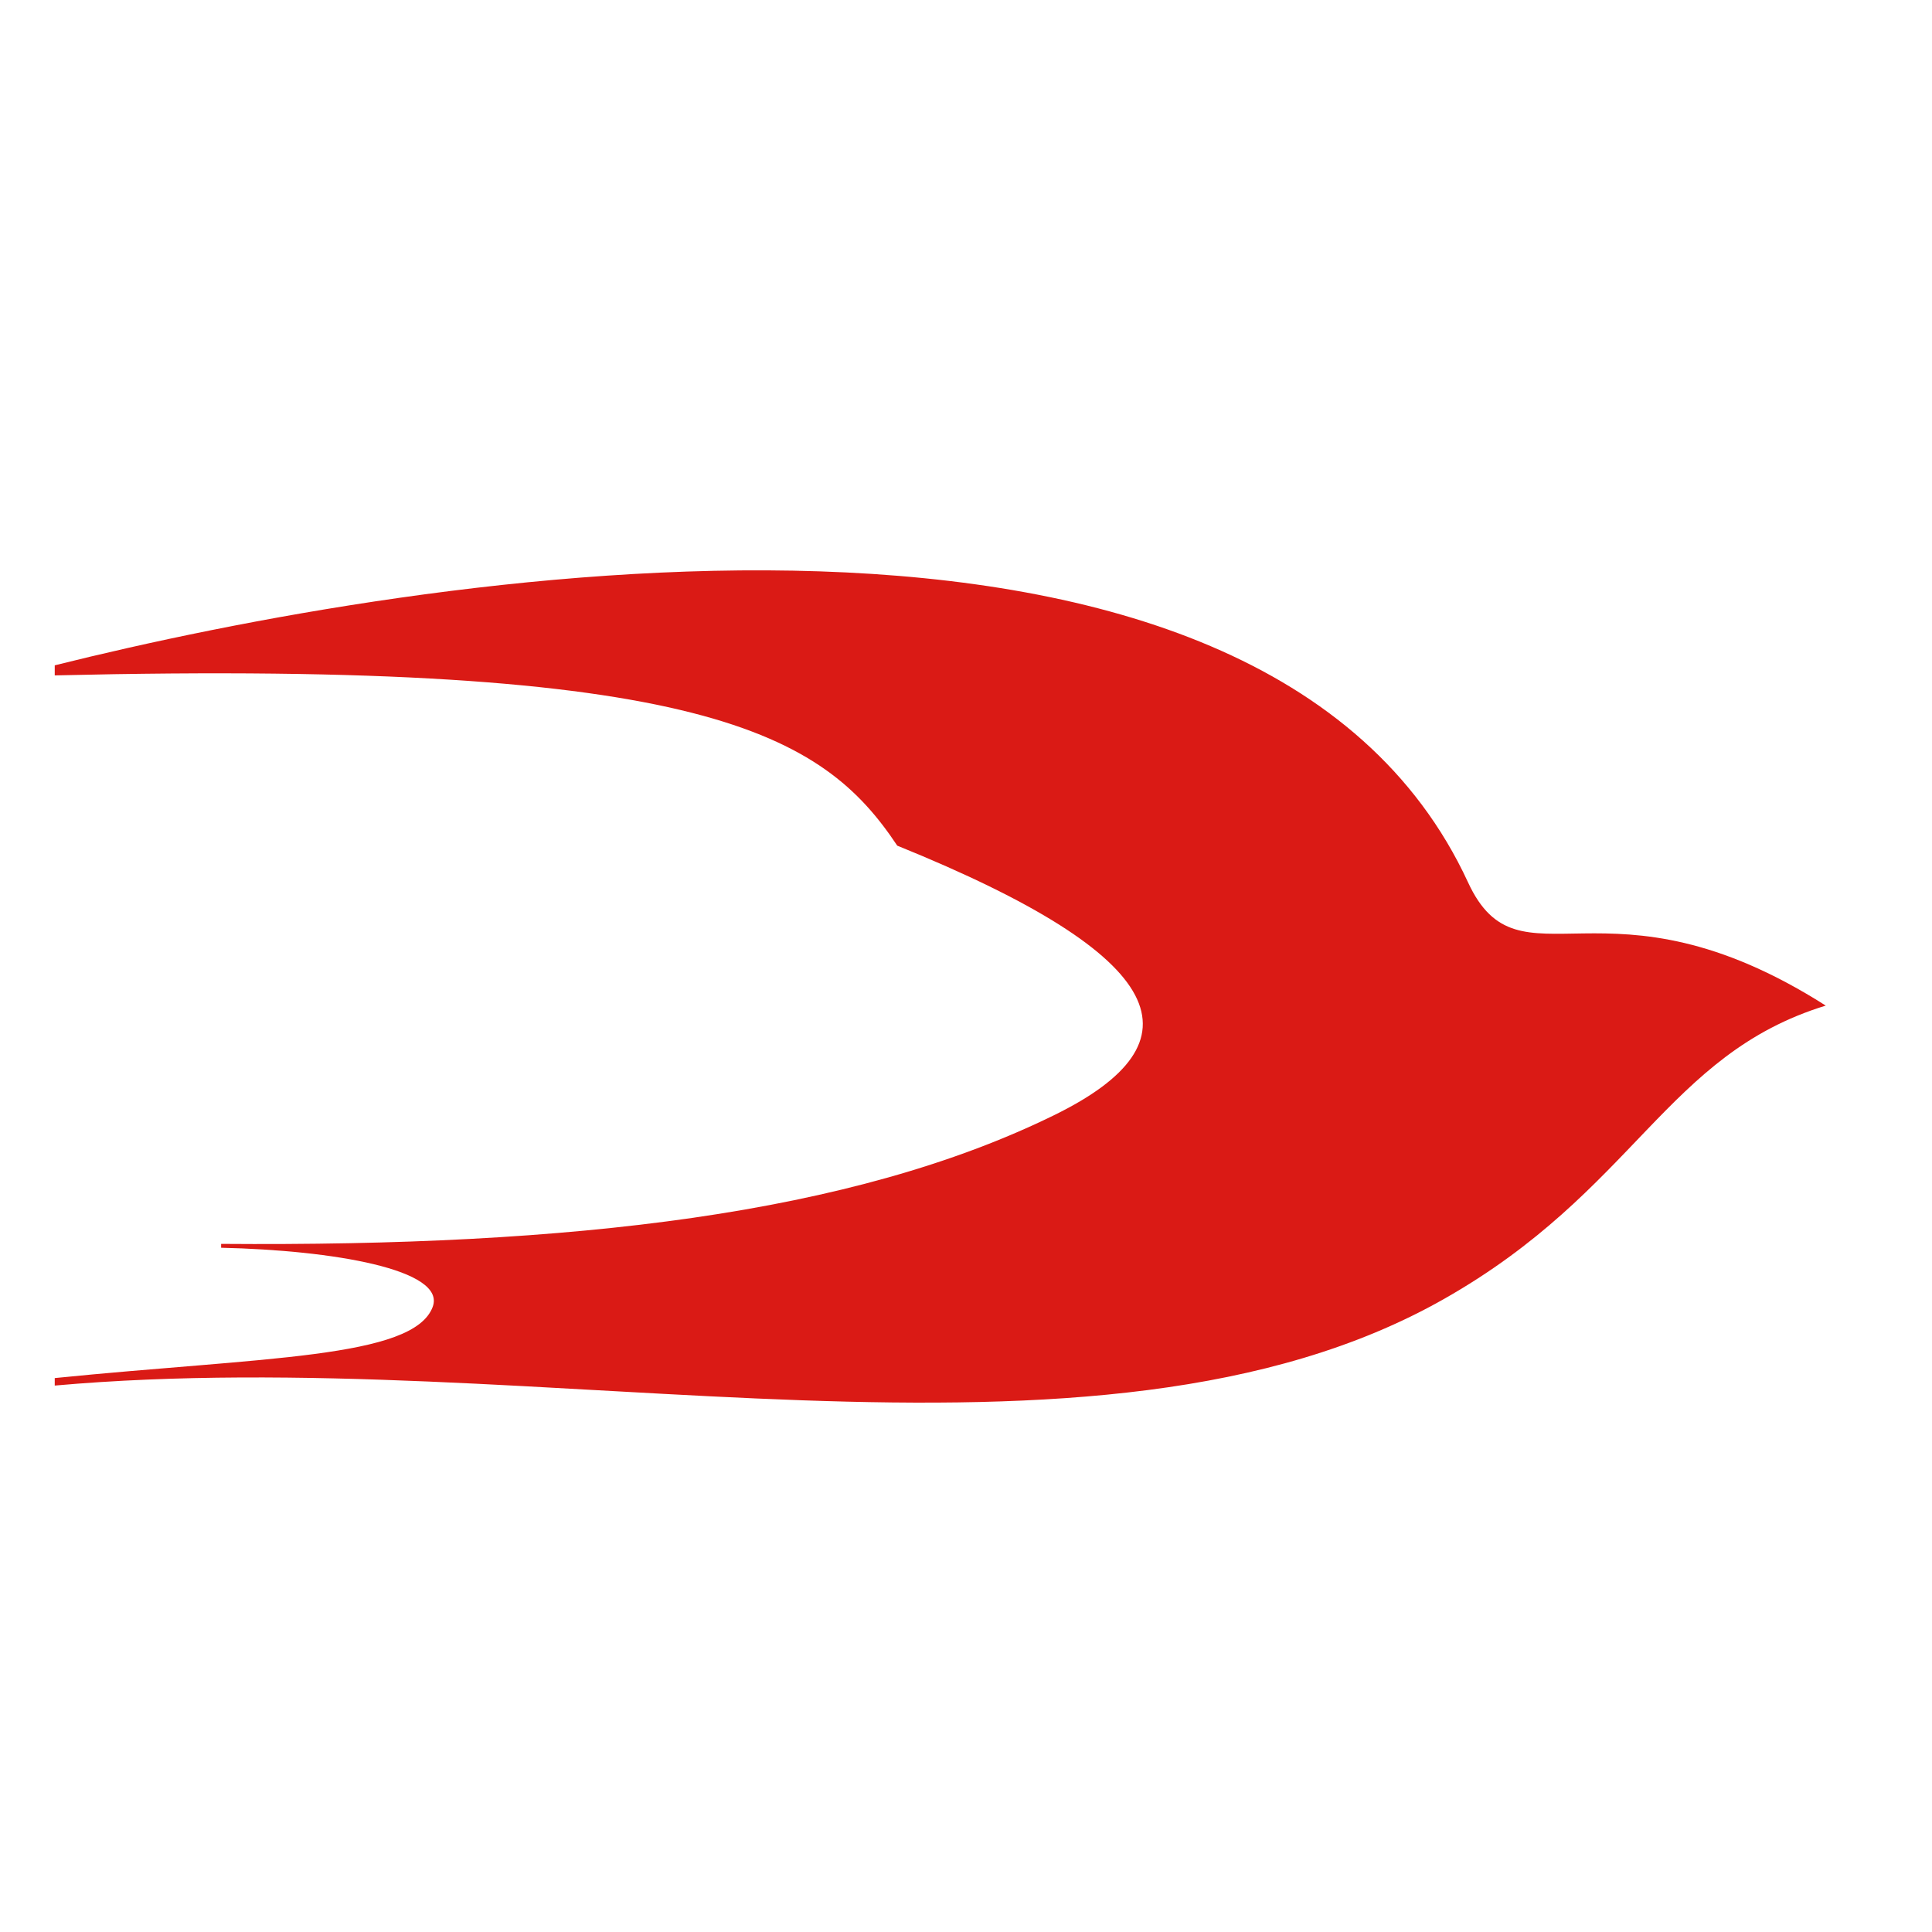 <svg xmlns="http://www.w3.org/2000/svg" width="24" height="24" fill="none" viewBox="0 0 24 24"><path fill="#DA1A15" d="M.68 8.265c4.513-1.127 14.978-2.885 17.557 2.697.643 1.39 1.708-.211 4.443 1.53-1.987.61-2.362 2.296-4.747 3.647-4.338 2.458-11.183.533-17.253 1.073v-.093c2.576-.26 4.455-.242 4.695-.884.173-.464-1.24-.704-2.628-.735v-.048c4.35.034 7.837-.365 10.354-1.602 1.836-.903 1.48-1.954-1.955-3.345C10.22 9.114 8.741 8.196.68 8.39v-.126z"/></svg>